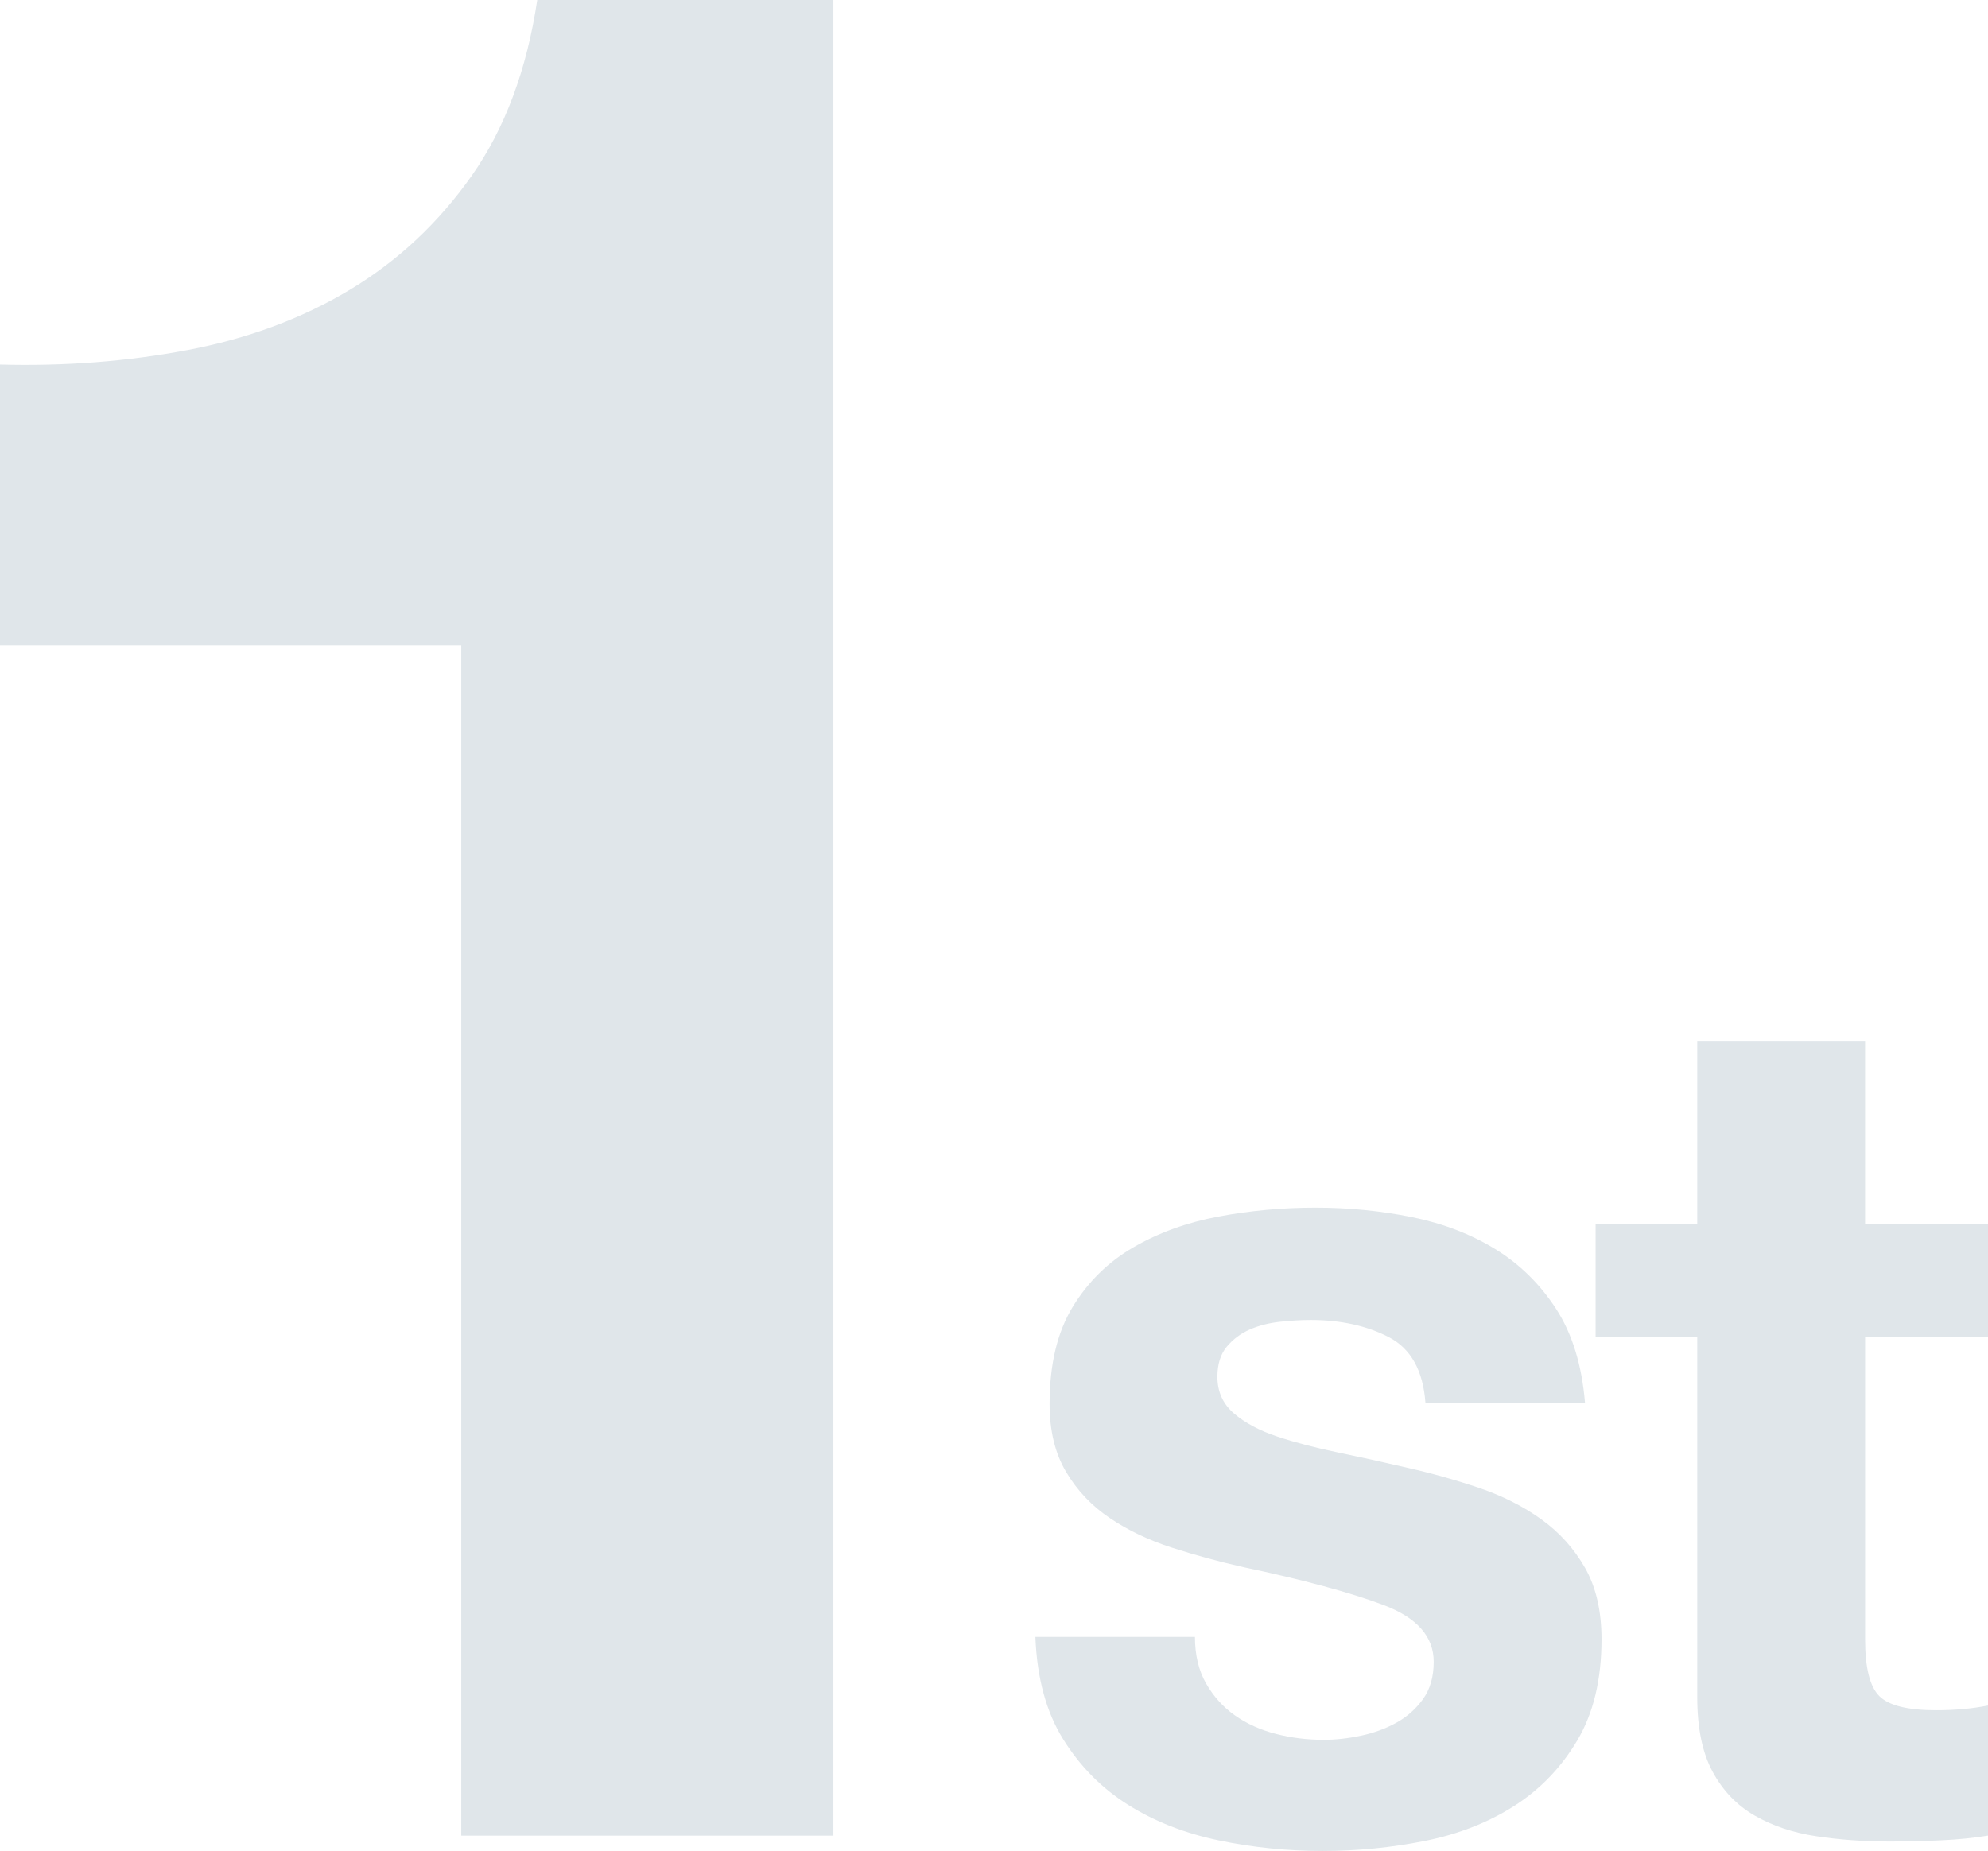 <?xml version="1.0" encoding="UTF-8"?><svg xmlns="http://www.w3.org/2000/svg" viewBox="0 0 218 203"><g id="a"/><g id="b"><g id="c"><g><path d="M50.58,201.314V70.747H0v-30.772c7.087,.193,13.939-.333,20.548-1.582,6.611-1.245,12.547-3.451,17.818-6.615,5.267-3.163,9.722-7.334,13.363-12.51,3.637-5.177,6.035-11.598,7.185-19.268h32.475V201.314H50.58Z" style="fill:#e0e6ea;"/><path d="M132.268,184.648c.82,1.426,1.879,2.594,3.176,3.501,1.296,.908,2.787,1.579,4.471,2.01,1.685,.434,3.435,.649,5.249,.649,1.296,0,2.657-.15,4.083-.454,1.425-.302,2.721-.778,3.887-1.427,1.167-.648,2.139-1.512,2.917-2.594,.778-1.08,1.166-2.442,1.166-4.085,0-2.767-1.837-4.842-5.508-6.226-3.674-1.382-8.793-2.766-15.359-4.15-2.679-.604-5.294-1.317-7.841-2.14-2.55-.821-4.818-1.901-6.804-3.242-1.988-1.339-3.587-3.025-4.795-5.058-1.211-2.031-1.814-4.517-1.814-7.458,0-4.323,.842-7.867,2.527-10.635,1.685-2.766,3.909-4.949,6.675-6.55,2.764-1.599,5.875-2.724,9.332-3.372,3.454-.648,6.998-.973,10.627-.973,3.628,0,7.149,.346,10.563,1.037,3.411,.693,6.458,1.86,9.136,3.502,2.678,1.644,4.903,3.826,6.675,6.55,1.77,2.724,2.829,6.161,3.176,10.311h-17.497c-.259-3.544-1.6-5.944-4.018-7.198-2.42-1.253-5.271-1.881-8.554-1.881-1.037,0-2.161,.065-3.37,.195-1.211,.13-2.313,.412-3.305,.843-.994,.434-1.837,1.06-2.527,1.881-.693,.823-1.037,1.925-1.037,3.307,0,1.644,.603,2.983,1.814,4.021,1.209,1.037,2.787,1.881,4.73,2.529,1.945,.649,4.168,1.232,6.675,1.751,2.505,.519,5.054,1.082,7.646,1.686,2.678,.606,5.292,1.341,7.842,2.205,2.547,.865,4.815,2.01,6.804,3.437,1.986,1.426,3.584,3.2,4.795,5.317,1.209,2.12,1.814,4.734,1.814,7.846,0,4.41-.887,8.106-2.657,11.089-1.771,2.983-4.082,5.382-6.934,7.198-2.852,1.816-6.113,3.092-9.785,3.826-3.673,.734-7.41,1.103-11.21,1.103-3.888,0-7.691-.389-11.405-1.167-3.716-.778-7.021-2.075-9.915-3.891-2.896-1.816-5.271-4.215-7.128-7.198-1.859-2.983-2.873-6.722-3.045-11.219h17.496c0,1.99,.41,3.696,1.231,5.123Z" style="fill:#e0e6ea;"/><path d="M218,134.26v12.321h-13.478v33.202c0,3.113,.518,5.188,1.555,6.226,1.037,1.038,3.111,1.556,6.22,1.556,1.038,0,2.029-.043,2.981-.13,.95-.085,1.857-.215,2.721-.389v14.266c-1.554,.26-3.284,.431-5.184,.519-1.902,.085-3.759,.13-5.573,.13-2.851,0-5.553-.195-8.1-.584-2.55-.389-4.795-1.145-6.74-2.269-1.944-1.123-3.479-2.724-4.601-4.799-1.124-2.076-1.685-4.799-1.685-8.171v-39.557h-11.146v-12.321h11.146v-20.103h18.404v20.103h13.478Z" style="fill:#e0e6ea;"/></g></g></g></svg>